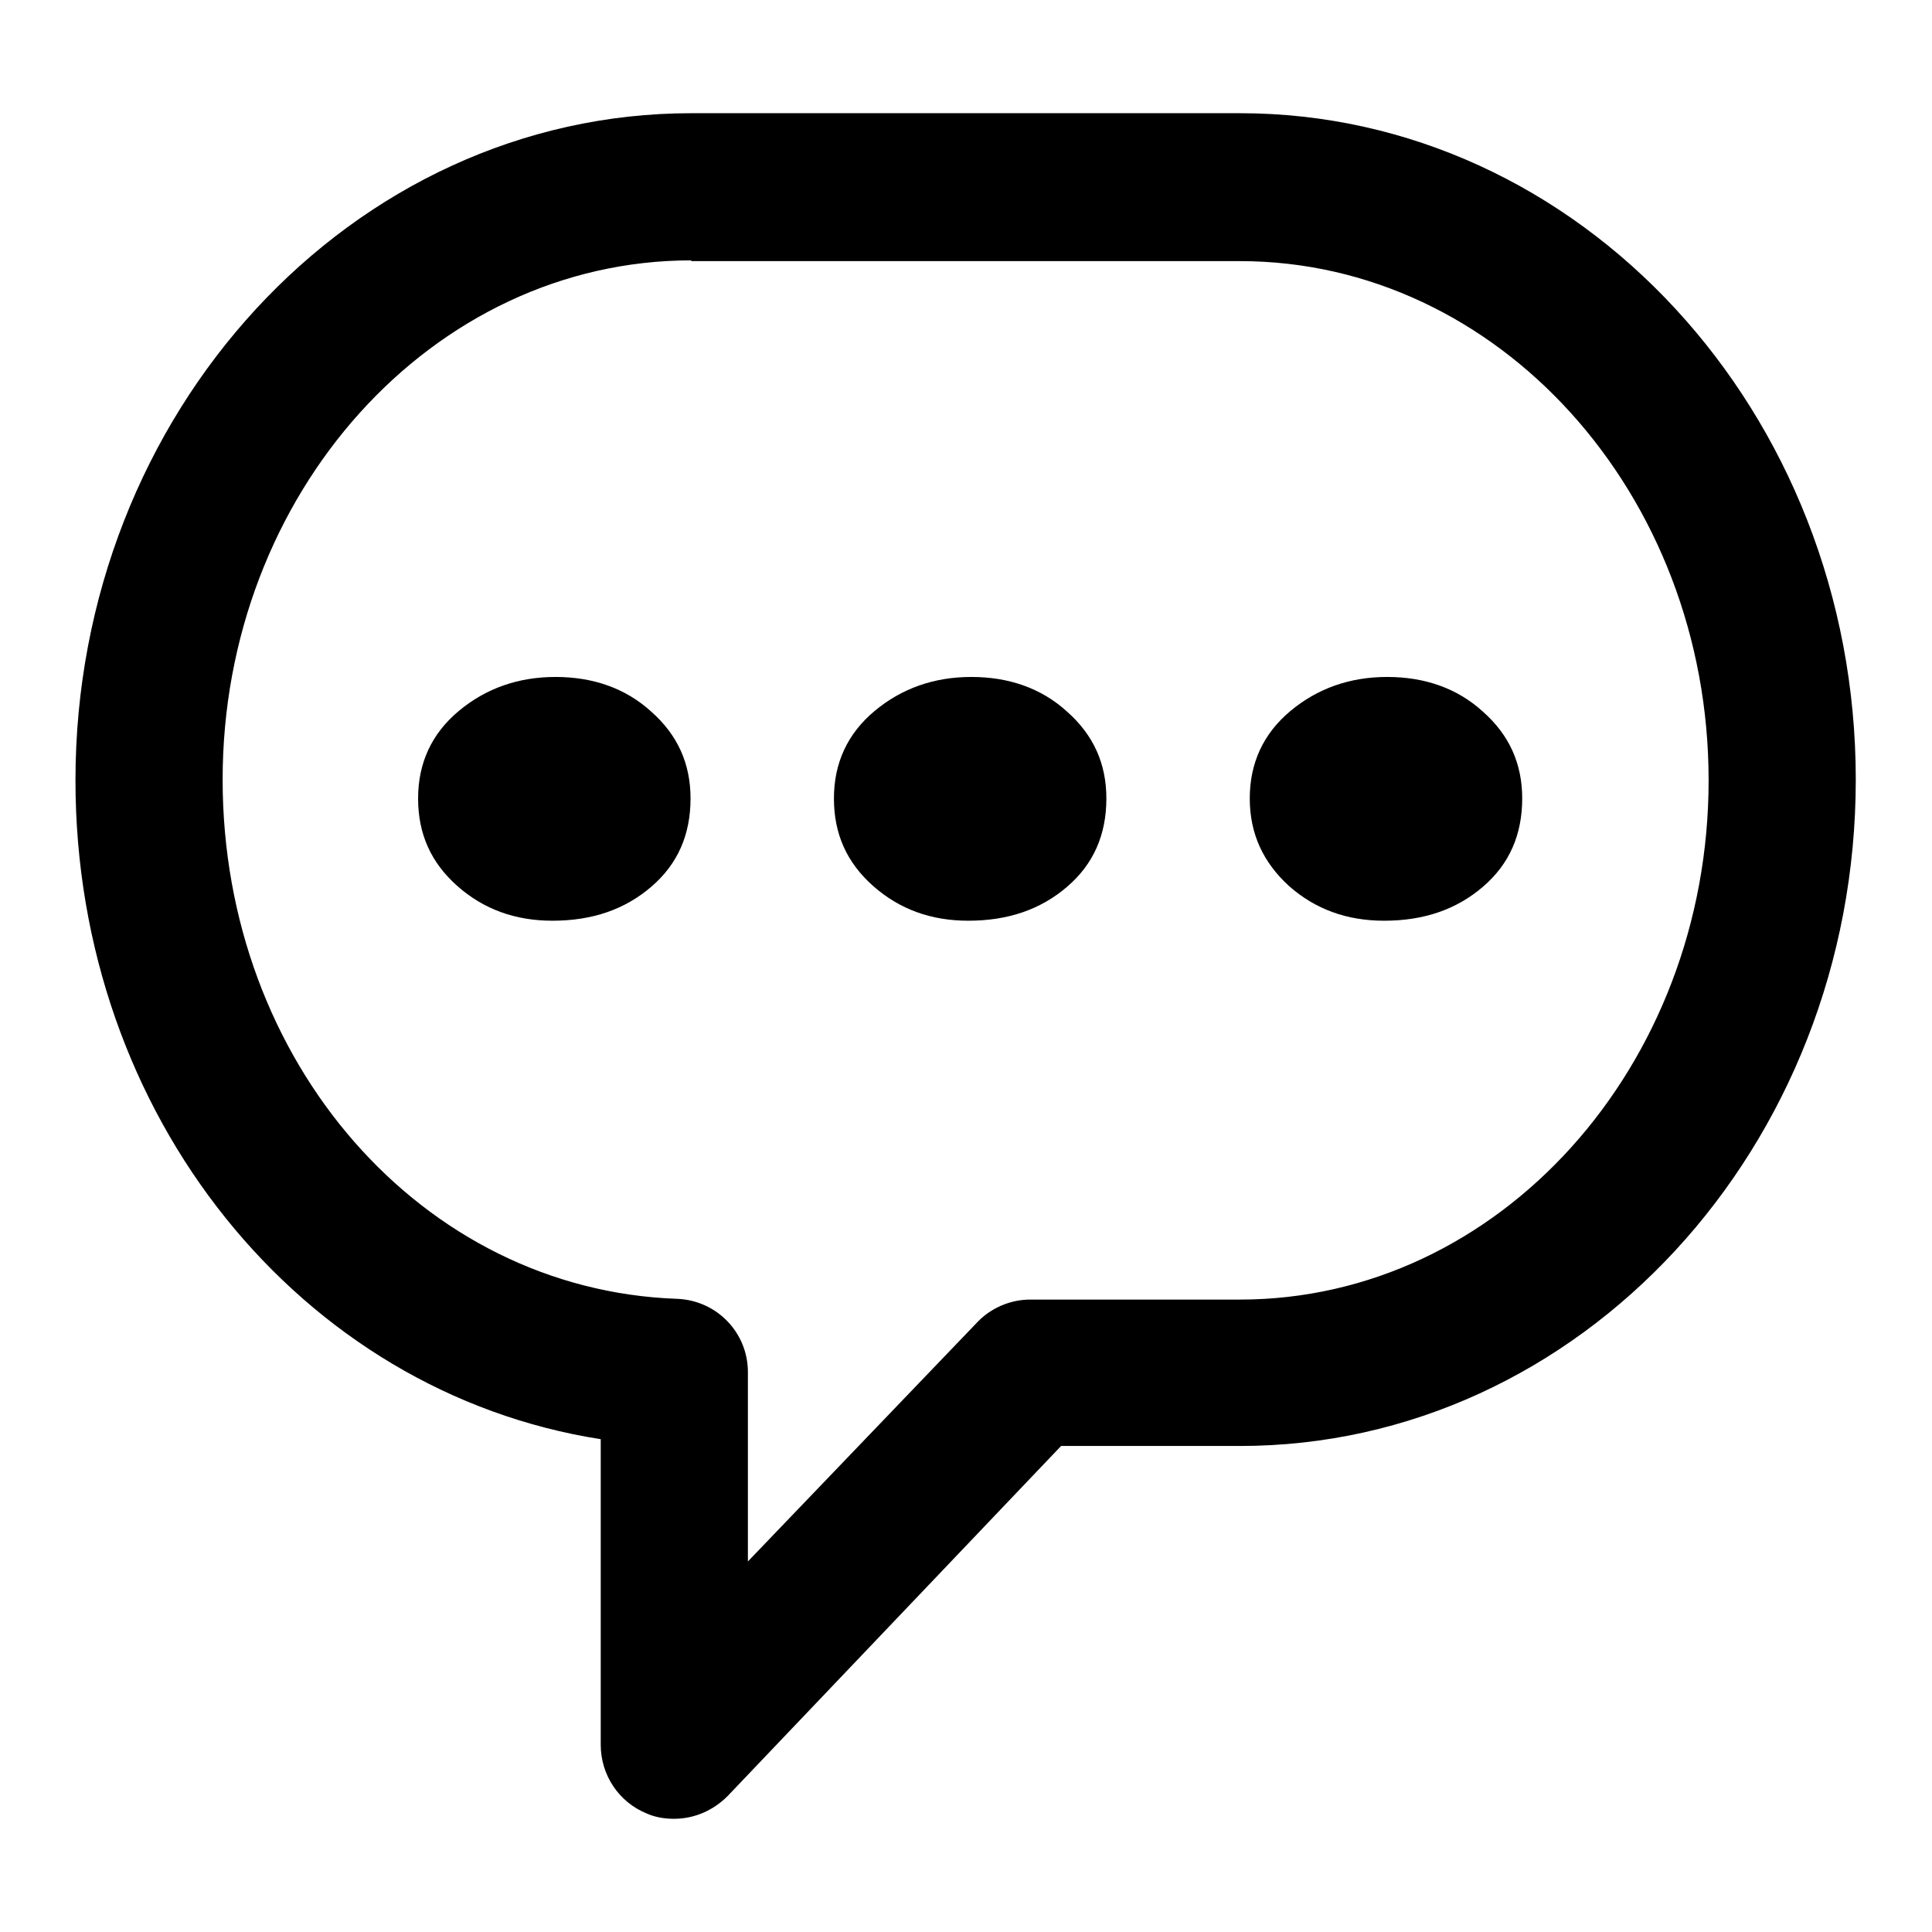 <?xml version="1.0" encoding="utf-8"?>
<!-- Svg Vector Icons : http://www.onlinewebfonts.com/icon -->
<!DOCTYPE svg PUBLIC "-//W3C//DTD SVG 1.1//EN" "http://www.w3.org/Graphics/SVG/1.1/DTD/svg11.dtd">
<svg version="1.1" xmlns="http://www.w3.org/2000/svg" xmlns:xlink="http://www.w3.org/1999/xlink" x="0px" y="0px" viewBox="0 0 256 256" enable-background="new 0 0 256 256" xml:space="preserve">
<g> <path fill="#000000" d="M89.3,241c-1.2,0-2.5-0.2-3.6-0.7c-3.7-1.5-6.1-5.1-6.1-9.1v-40.5C39.9,184.5,10,147.9,10,103.4 C10,54.7,46.6,15,91.6,15h72.7c45,0,81.6,39.6,81.6,88.3c0,48.7-36.6,88.3-81.6,88.3h-23.7L96.4,238C94.5,239.9,92,241,89.3,241 L89.3,241z M91.6,34.5c-34.3,0-62.1,30.9-62.1,68.8c0,37.4,26.4,67.6,60.2,68.8c5.3,0.2,9.4,4.5,9.4,9.7v25.1l30.4-31.7 c1.8-1.9,4.4-3,7-3h27.8c34.3,0,62.1-30.9,62.1-68.8c0-38-27.9-68.8-62.1-68.8H91.6L91.6,34.5z M55.4,105.8c0-4.7,1.8-8.6,5.4-11.6 c3.6-3,7.9-4.5,12.8-4.5c5,0,9.3,1.5,12.7,4.6c3.5,3.1,5.2,6.9,5.2,11.5c0,4.8-1.7,8.7-5.2,11.7c-3.5,3-7.8,4.5-13.1,4.5 c-4.9,0-9.1-1.5-12.6-4.6C57.1,114.3,55.4,110.5,55.4,105.8z M110.5,105.8c0-4.7,1.8-8.6,5.4-11.6c3.6-3,7.9-4.5,12.8-4.5 c5,0,9.3,1.5,12.7,4.6c3.5,3.1,5.2,6.9,5.2,11.5c0,4.8-1.7,8.7-5.2,11.7c-3.5,3-7.8,4.5-13.1,4.5c-4.9,0-9.1-1.5-12.6-4.6 C112.2,114.3,110.5,110.5,110.5,105.8z M165.6,105.8c0-4.7,1.8-8.6,5.4-11.6c3.6-3,7.9-4.5,12.8-4.5c5,0,9.3,1.5,12.7,4.6 c3.5,3.1,5.2,6.9,5.2,11.5c0,4.8-1.7,8.7-5.2,11.7c-3.5,3-7.8,4.5-13.1,4.5c-4.9,0-9.1-1.5-12.6-4.6 C167.4,114.3,165.6,110.5,165.6,105.8z"/></g>
</svg>